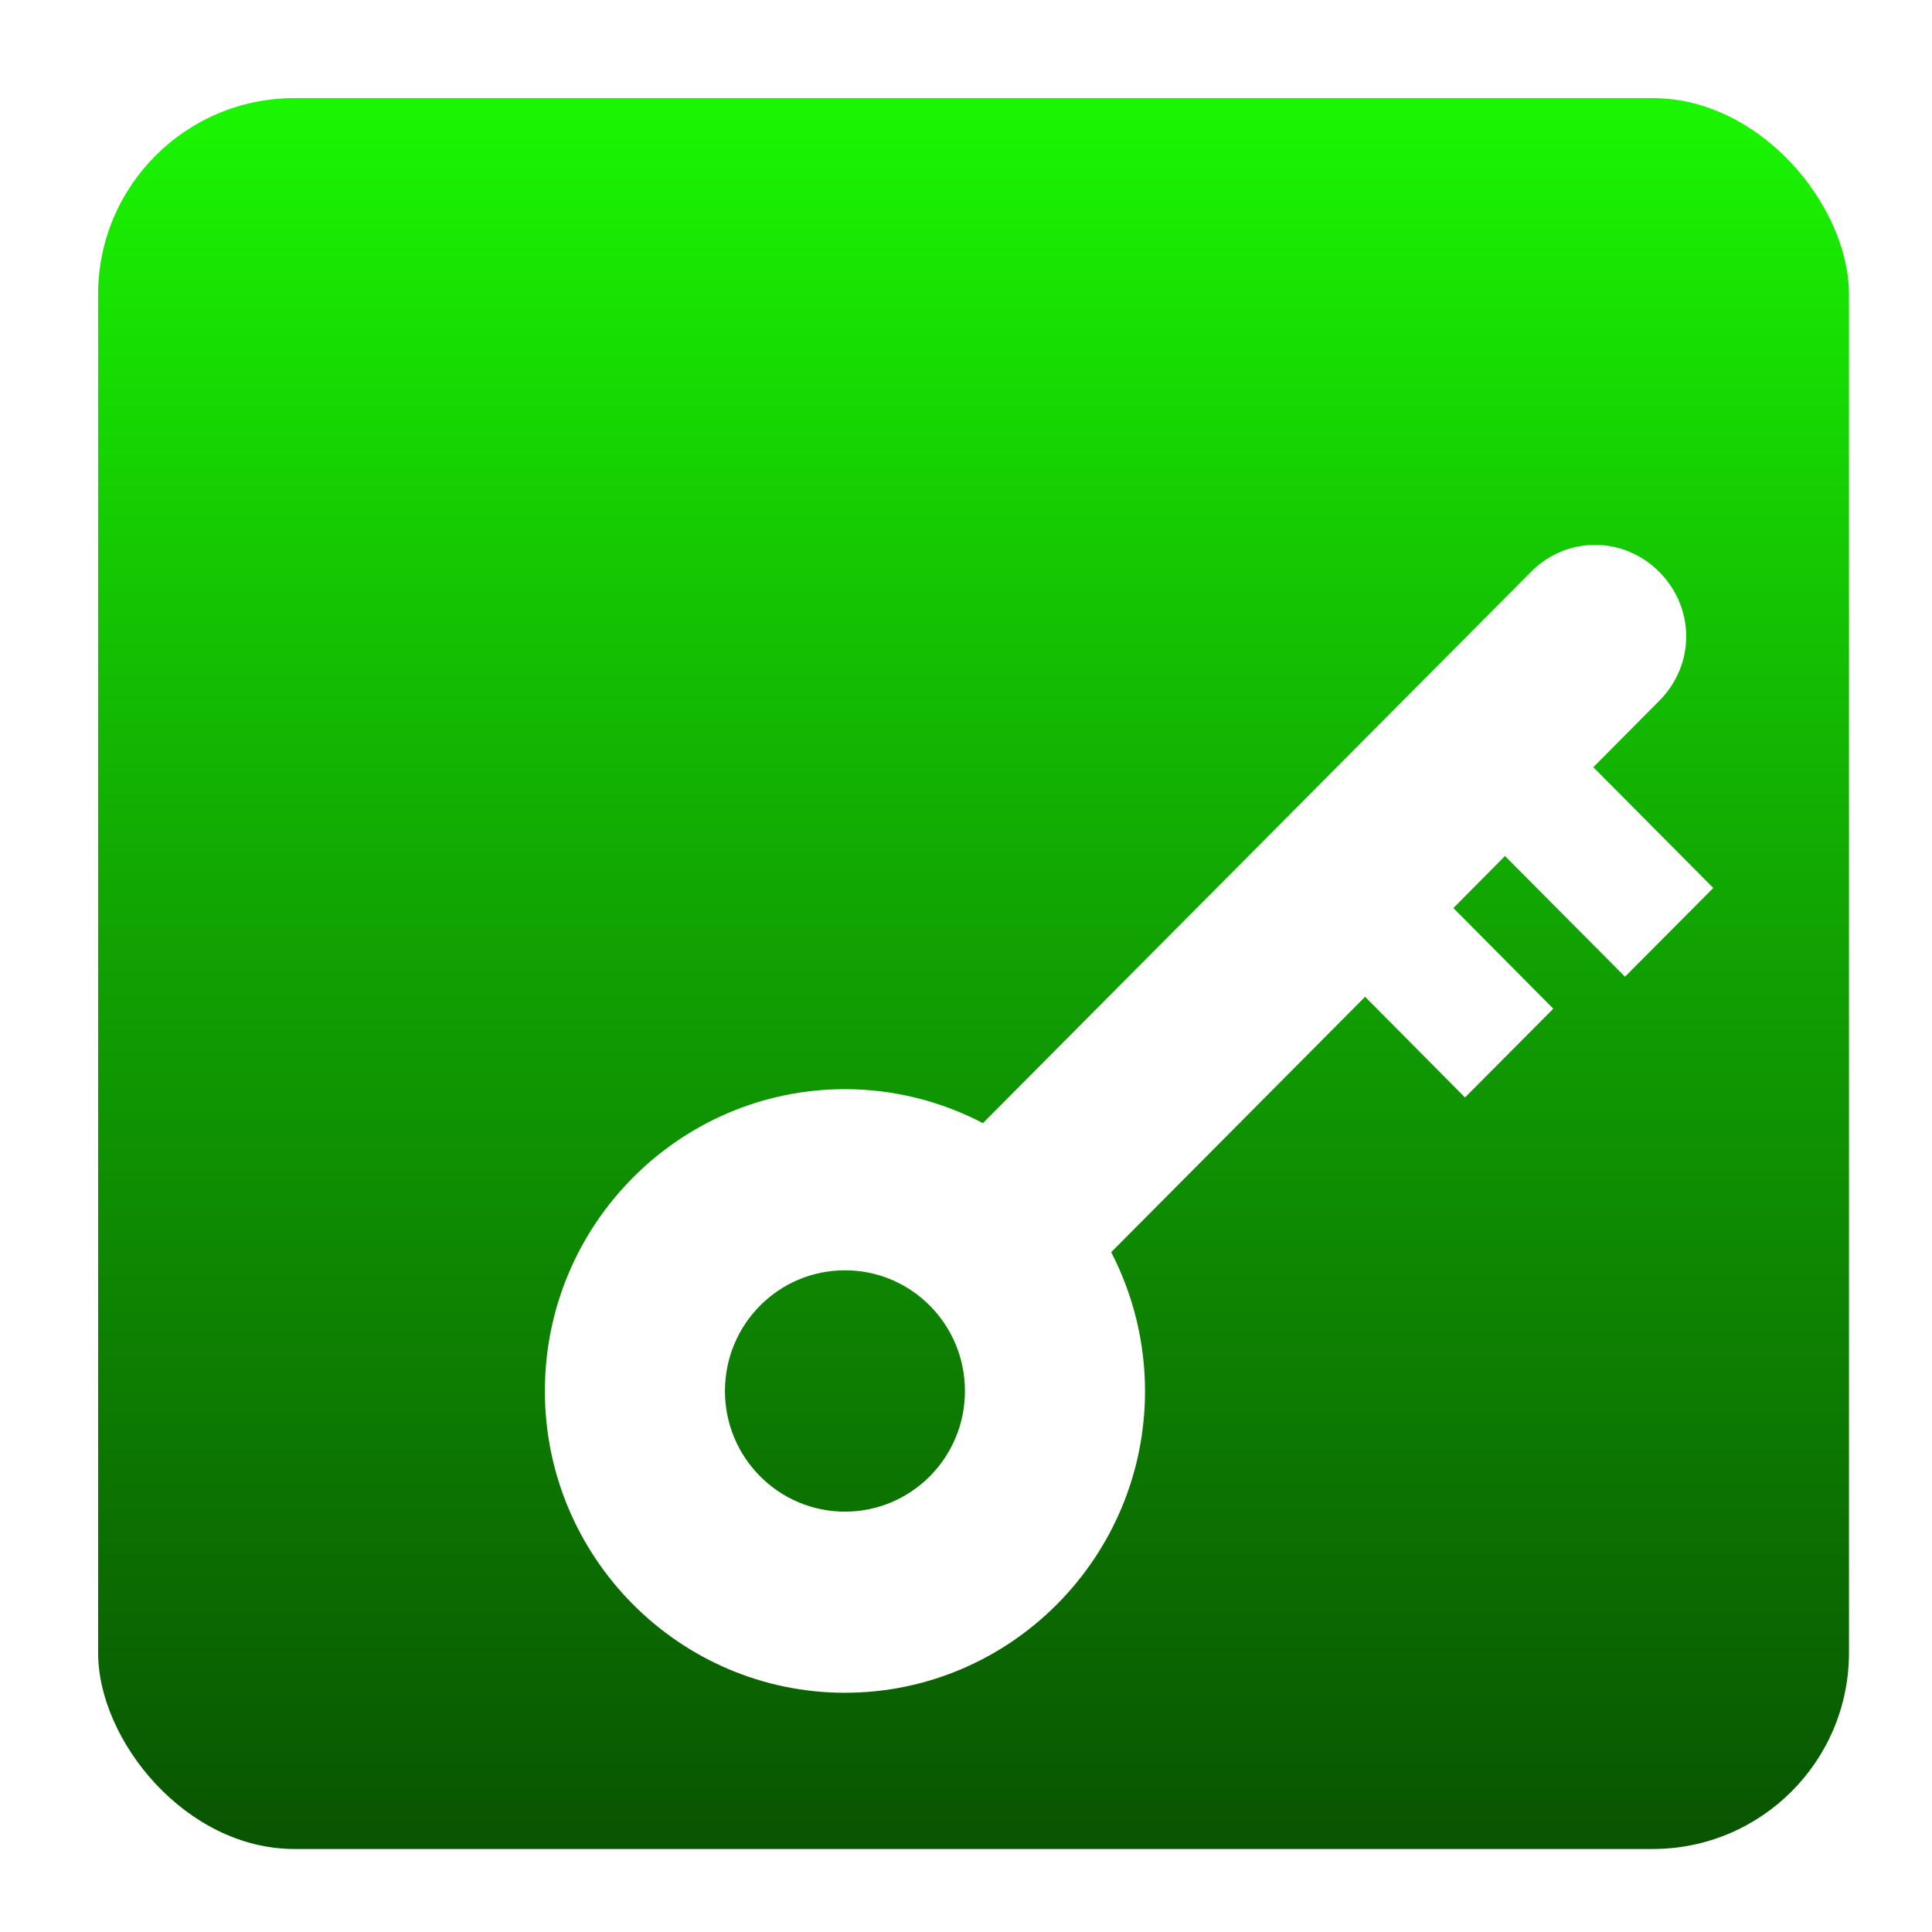 <?xml version="1.0" encoding="UTF-8"?>
<!DOCTYPE svg PUBLIC "-//W3C//DTD SVG 1.1//EN" "http://www.w3.org/Graphics/SVG/1.1/DTD/svg11.dtd">
<svg version="1.1" xmlns="http://www.w3.org/2000/svg" xmlns:xlink="http://www.w3.org/1999/xlink" width="128" height="128"  xml:space="preserve">
    <defs>
        <linearGradient id="gradientroundedRectangle-roundedRectangle" x1="64.5" y1="1" x2="64.5" y2="128" gradientUnits="userSpaceOnUse" >
            <stop offset="0" stop-color="rgb(27, 255, 2)" stop-opacity="1" />
            <stop offset="0.46" stop-color="rgb(17, 166, 2)" stop-opacity="1" />
            <stop offset="1" stop-color="rgb(8, 77, 1)" stop-opacity="1" />
        </linearGradient>
        <filter id="shadow-outer" filterUnits="userSpaceOnUse">
            <feGaussianBlur stdDeviation="3" />
            <feOffset dx="10.1" dy="10.1" result="blur" />
            <feFlood flood-color="rgb(5, 51, 0)" flood-opacity="0.39" />
            <feComposite in2="blur" operator="in" result="colorShadow" />
            <feComposite in="SourceGraphic" in2="colorShadow" operator="over" />
        </filter>
    </defs>
    <g id="iconRuleEngineEvent">
        <rect id="roundedRectangle" stroke="rgb(0, 0, 0)" stroke-opacity="0" fill="url(#gradientroundedRectangle-roundedRectangle)" x="6.5" y="6.5" width="116" height="116" rx="13" />
    </g>
    <g id="layer_1">
        <path id="bezier" stroke="none" fill="rgb(255, 255, 255)" filter="url(#shadow-outer)" d="M 45.88,90.05 C 41.49,90.05 37.93,86.47 37.93,82.06 37.93,77.63 41.49,74.06 45.88,74.06 50.27,74.06 53.83,77.63 53.83,82.06 53.83,86.47 50.27,90.05 45.88,90.05 Z M 97.56,54.61 L 103.41,48.73 95.46,40.73 99.83,36.33 C 102.21,33.94 102.21,30.19 99.83,27.79 98.68,26.64 97.17,26 95.58,26 93.98,26 92.47,26.64 91.33,27.79 L 55.02,64.31 C 52.19,62.83 49.05,62.06 45.88,62.06 34.92,62.06 26,71.03 26,82.06 26,93.08 34.92,102.05 45.88,102.05 56.84,102.05 65.76,93.08 65.76,82.06 65.76,78.86 64.99,75.71 63.52,72.86 L 80.34,55.94 86.96,62.61 92.81,56.73 86.19,50.06 89.61,46.61 97.56,54.61 Z M 97.56,54.61" />
    </g>
</svg>
